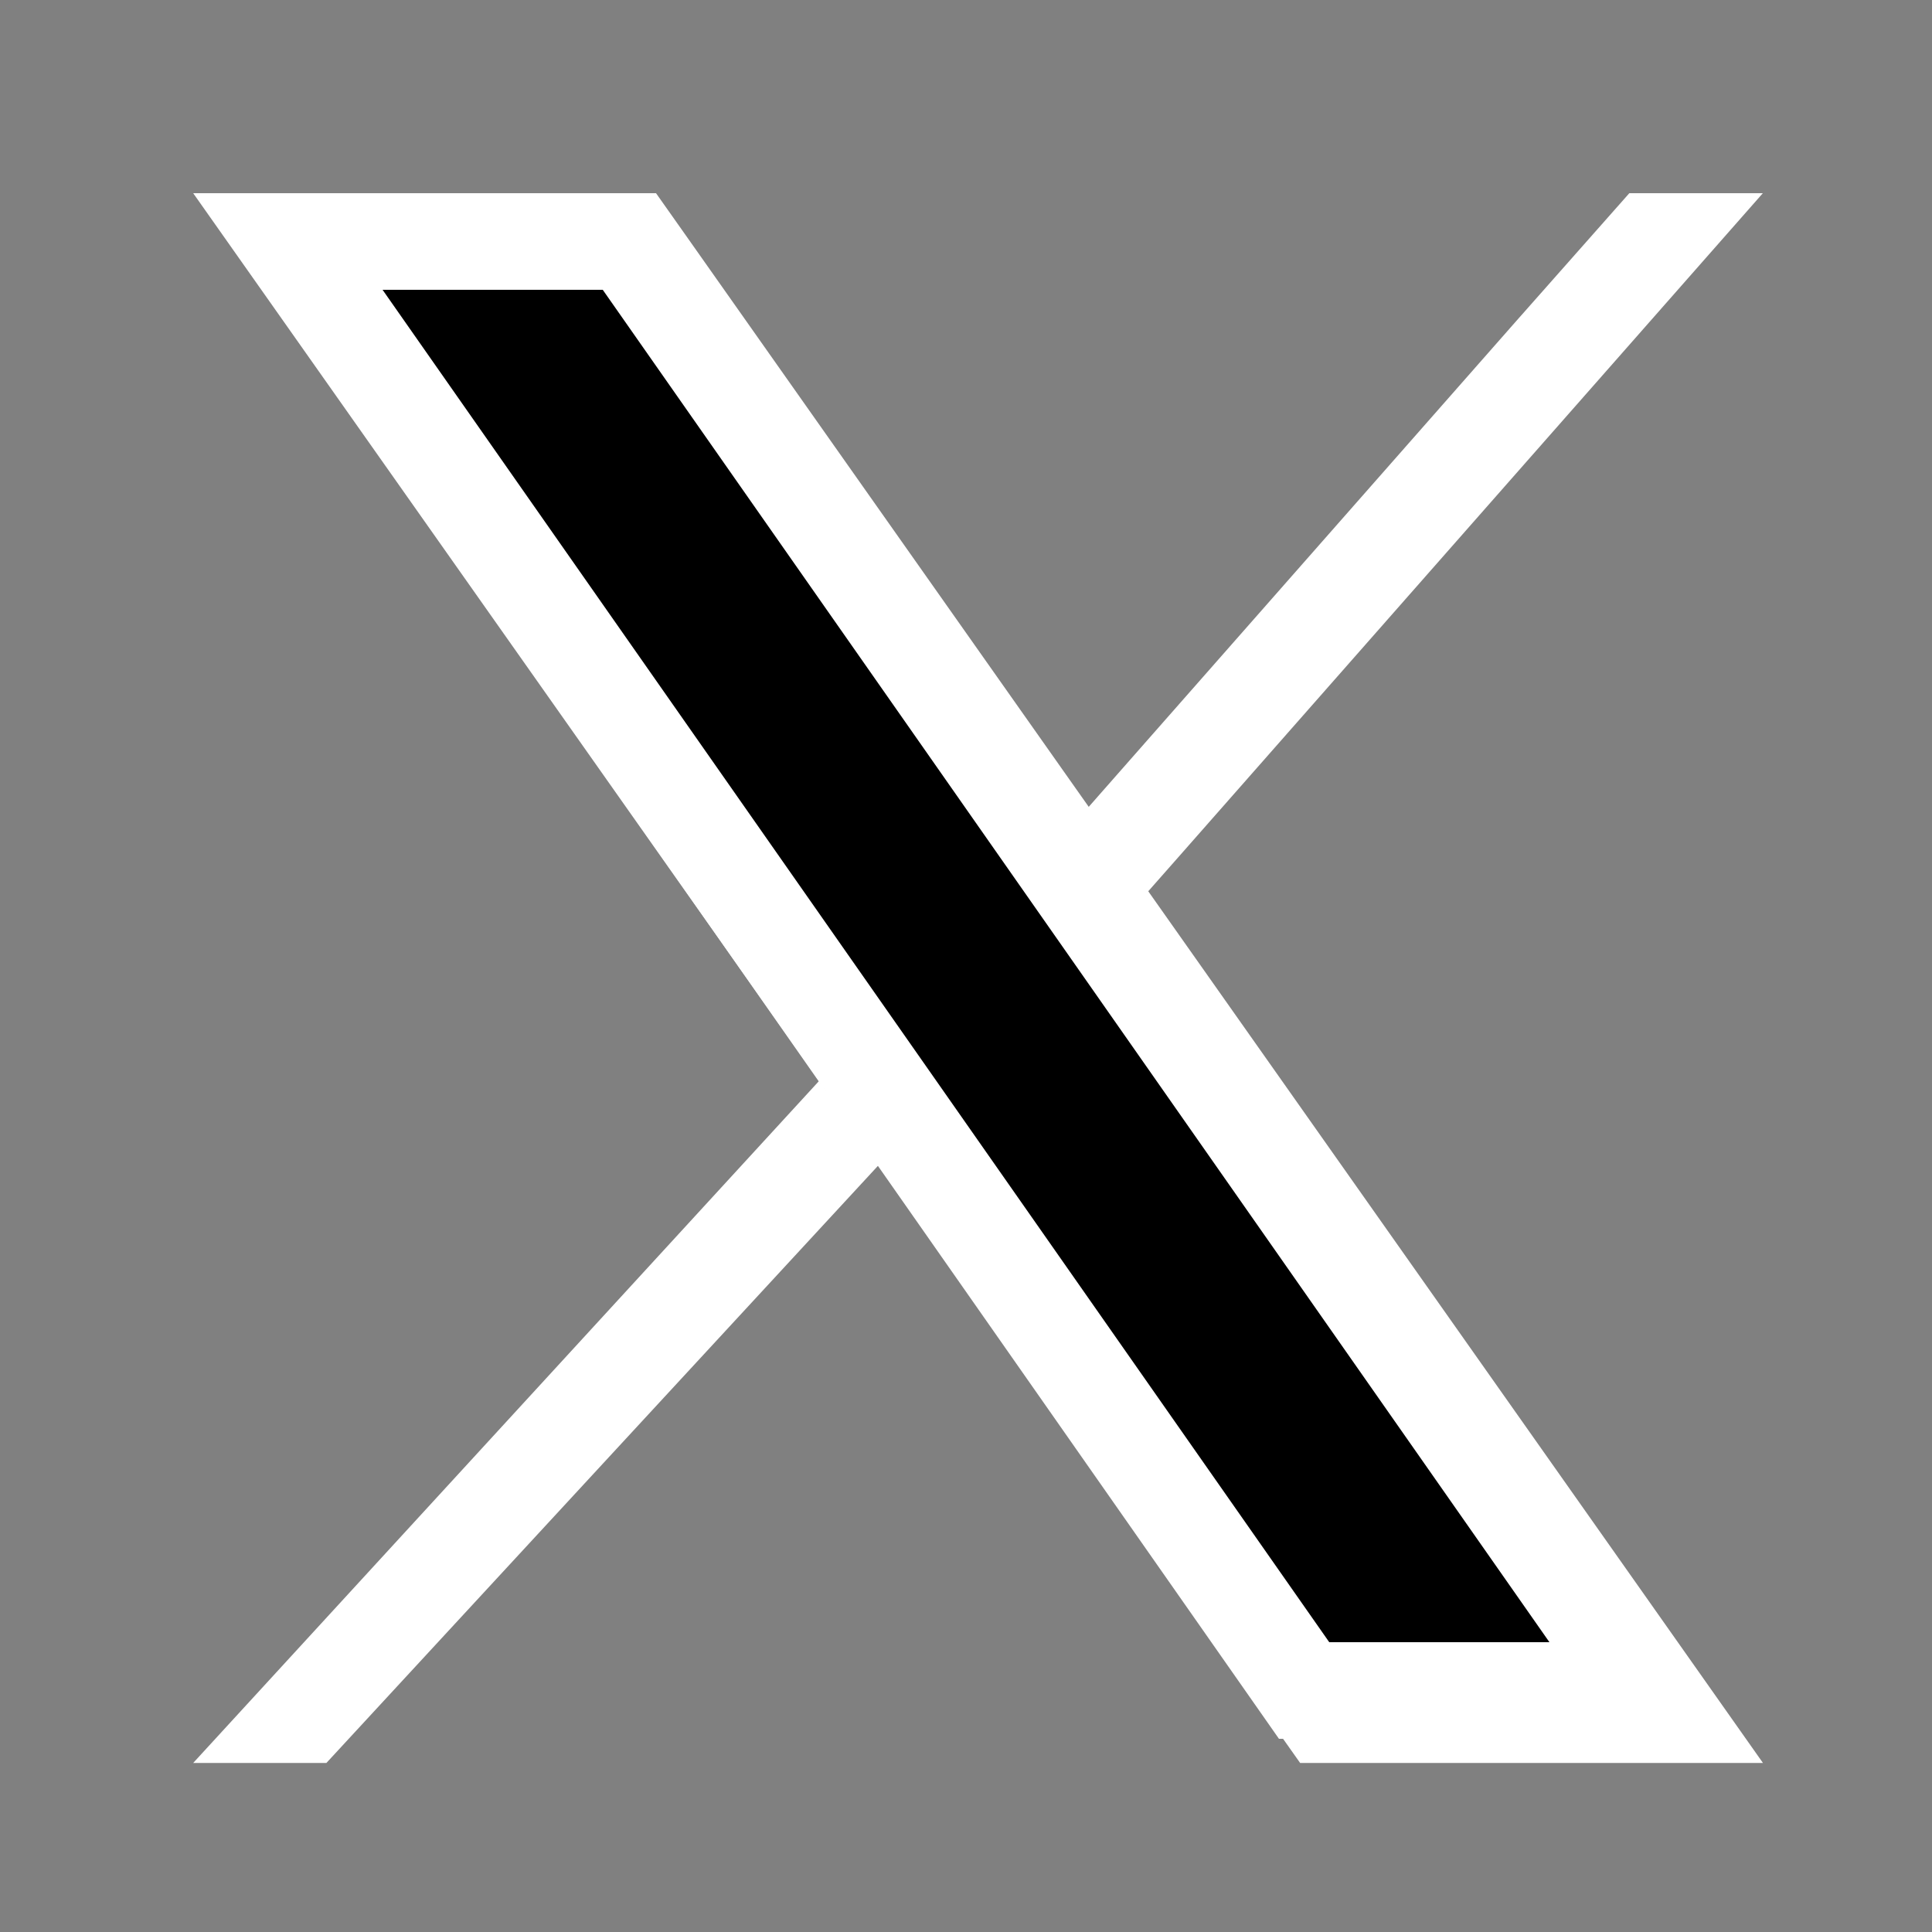 <svg width="18" height="18" viewBox="0 0 18 18" fill="none" xmlns="http://www.w3.org/2000/svg">
<rect x="0" y="0" width="18" height="18" fill="#808080" stroke="none"/>
<path d="M15.373 14.933L10.467 7.976L9.912 7.189L6.403 2.212L6.112 1.8H1.8L2.852 3.292L7.518 9.91L8.072 10.696L11.822 16.013L12.113 16.425H16.425L15.373 14.933ZM12.625 15.473L8.73 9.949L8.175 9.162L3.655 2.752H5.6L9.255 7.936L9.81 8.723L14.569 15.473H12.625Z" fill="white"/>
<path d="M5.85 2.25H2.7L12.15 15.75H15.3L5.85 2.25Z" fill="black" stroke="white" stroke-width="0.9"/>
<path d="M7.632 10.07L8.185 10.856L3.041 16.425H1.8L7.632 10.07Z" fill="white"/>
<path d="M16.424 1.8L10.988 7.975L10.33 8.721L9.776 7.935L10.433 7.188L14.116 3.003L15.18 1.8H16.424Z" fill="white"/>
</svg>
